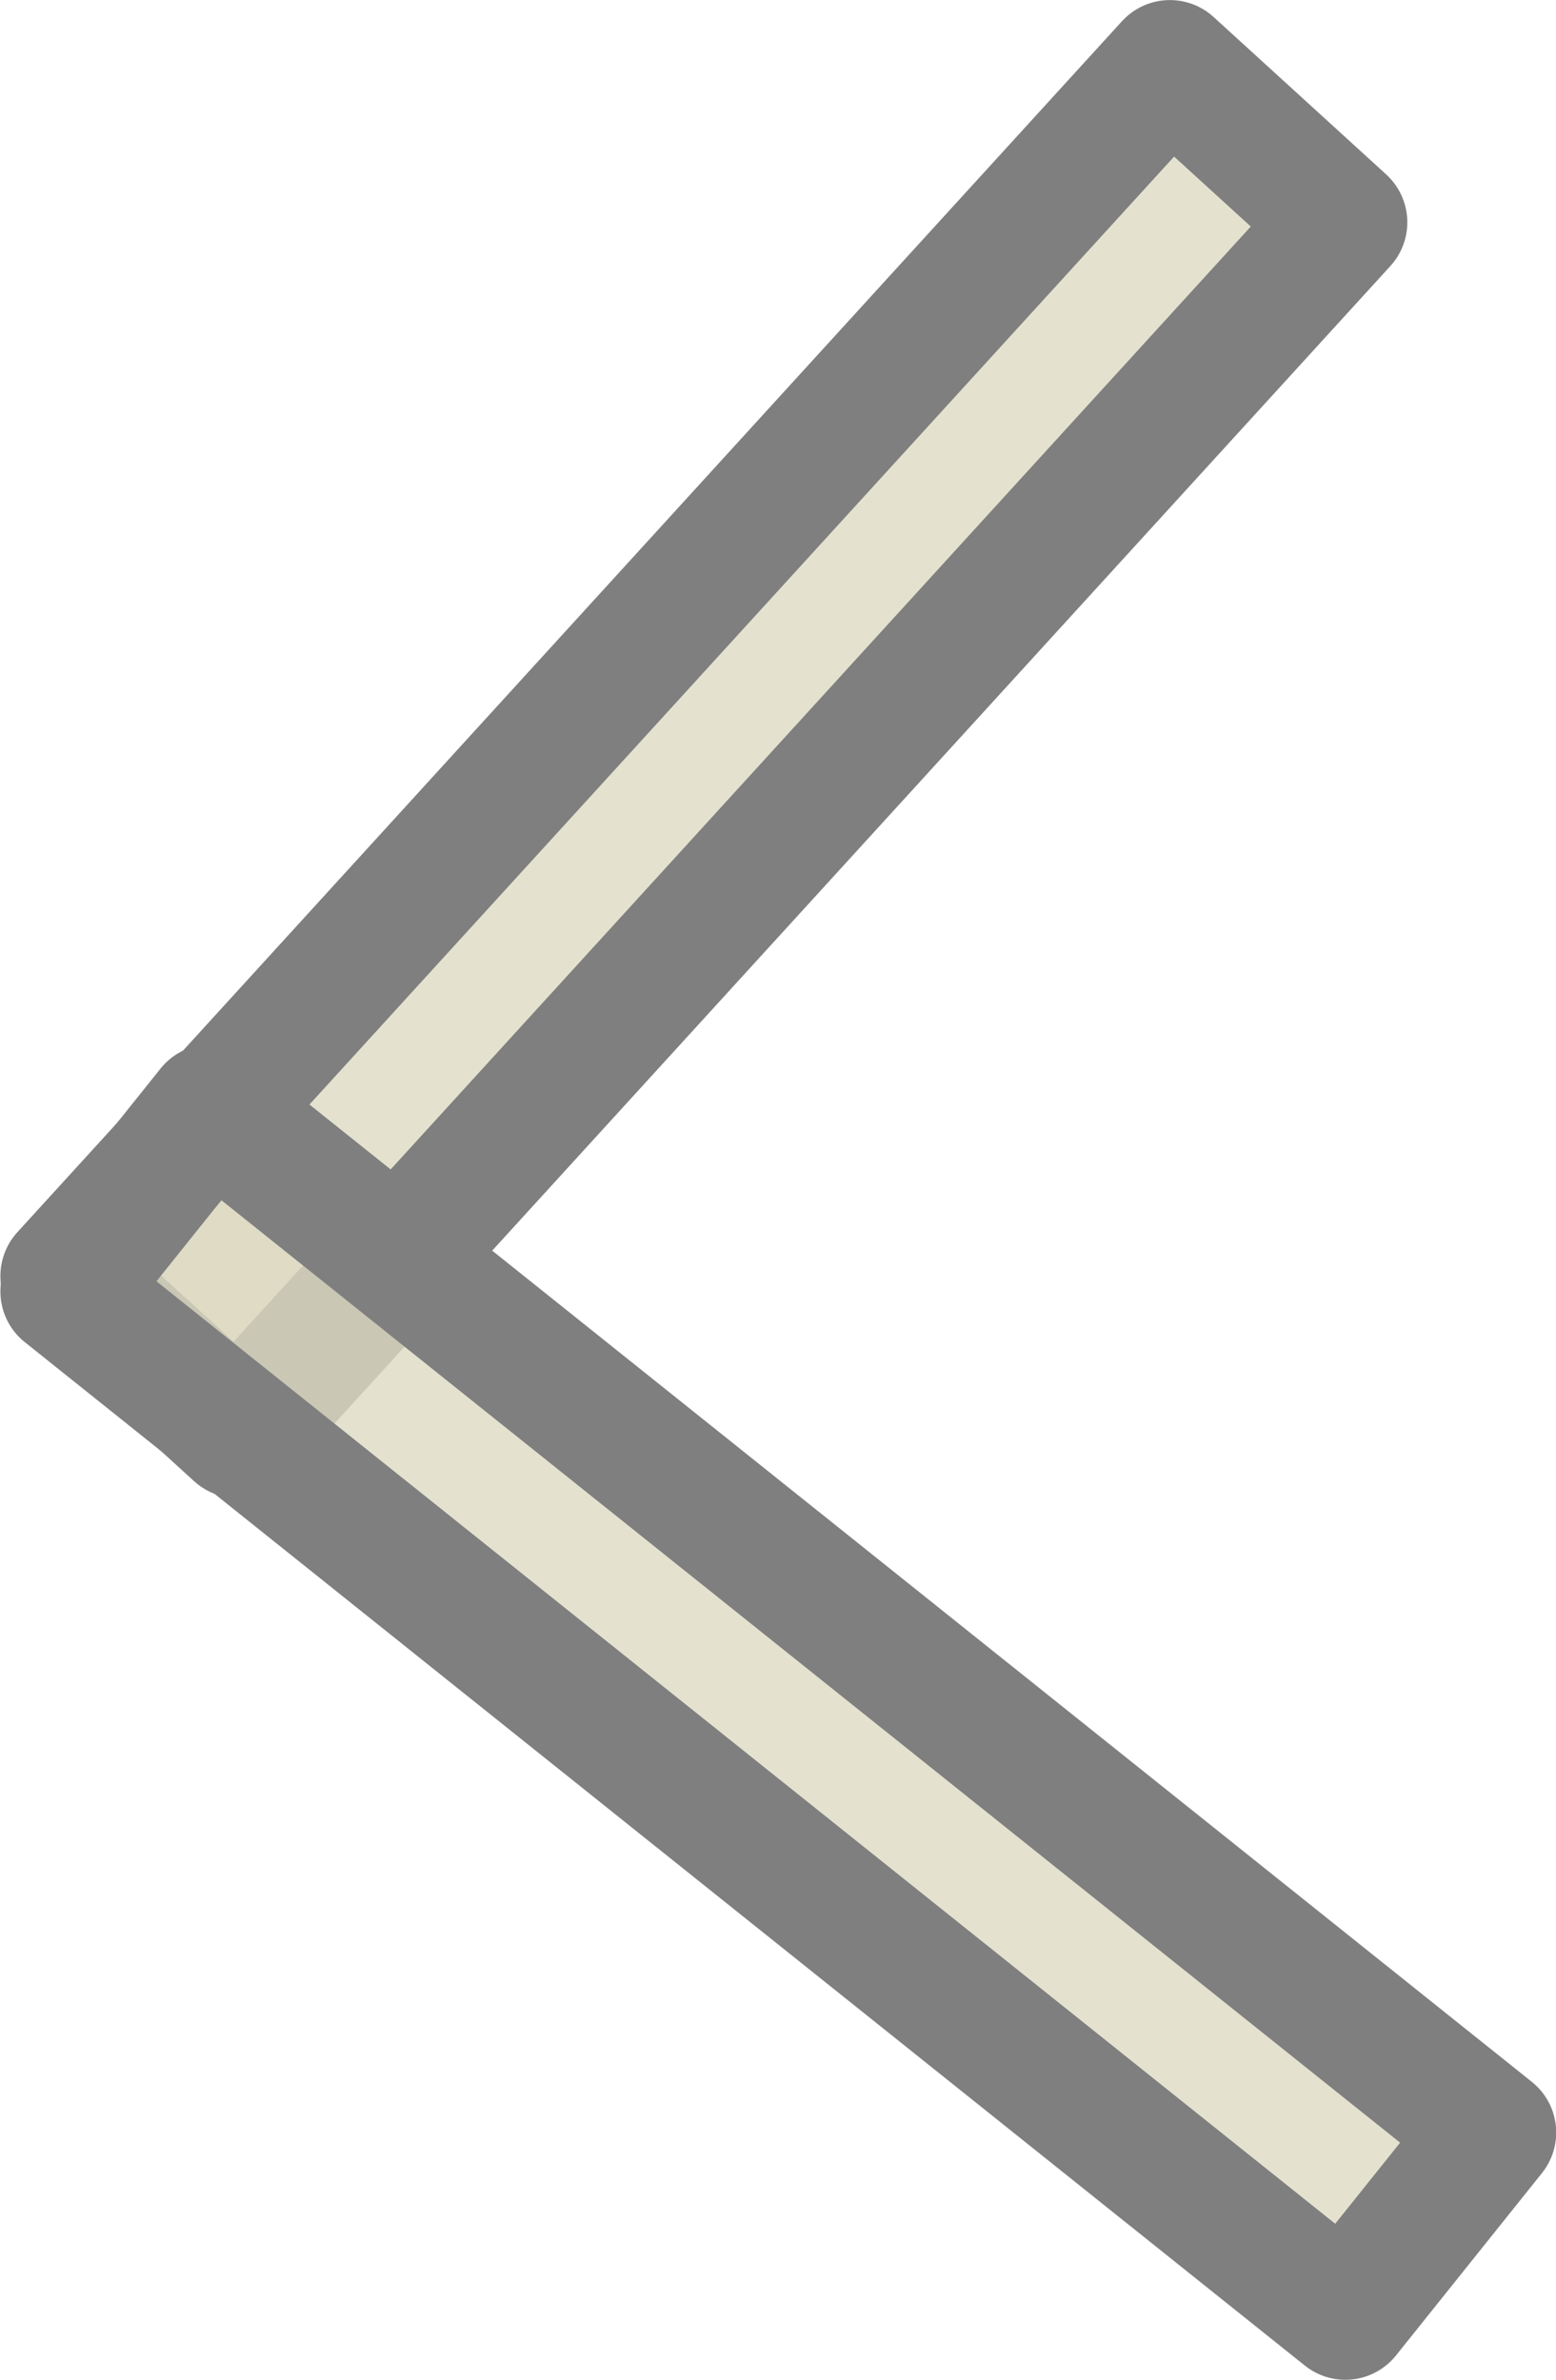 <svg xmlns="http://www.w3.org/2000/svg" width="47.969" height="73.375" viewBox="0 0 47.969 73.375">
  <defs>
    <style>
      .cls-1 {
        fill: #ddd9c3;
        opacity: 0.8;
      }

      .cls-1, .cls-2 {
        fill-rule: evenodd;
      }

      .cls-2 {
        fill: none;
        stroke: #7f7f7f;
        stroke-linejoin: round;
        stroke-miterlimit: 10;
        stroke-width: 4px;
      }
    </style>
  </defs>
  <path id="Path_172" data-name="Path 172" class="cls-1" d="M7.519,46.249L2.2,41.4,36.254,4.065l5.319,4.852Z" transform="translate(-0.188 -2.063)"/>
  <path id="Path_173" data-name="Path 173" class="cls-2" d="M7.519,46.249L2.2,41.4,36.254,4.065l5.319,4.852Z" transform="translate(-0.188 -2.063)"/>
  <path id="Path_174" data-name="Path 174" class="cls-1" d="M2.2,41.877l4.5-5.623L46.163,67.807l-4.5,5.623Z" transform="translate(-0.188 -2.063)"/>
  <path id="Path_175" data-name="Path 175" class="cls-2" d="M2.2,41.877l4.5-5.623L46.163,67.807l-4.5,5.623Z" transform="translate(-0.188 -2.063)"/>
</svg>
